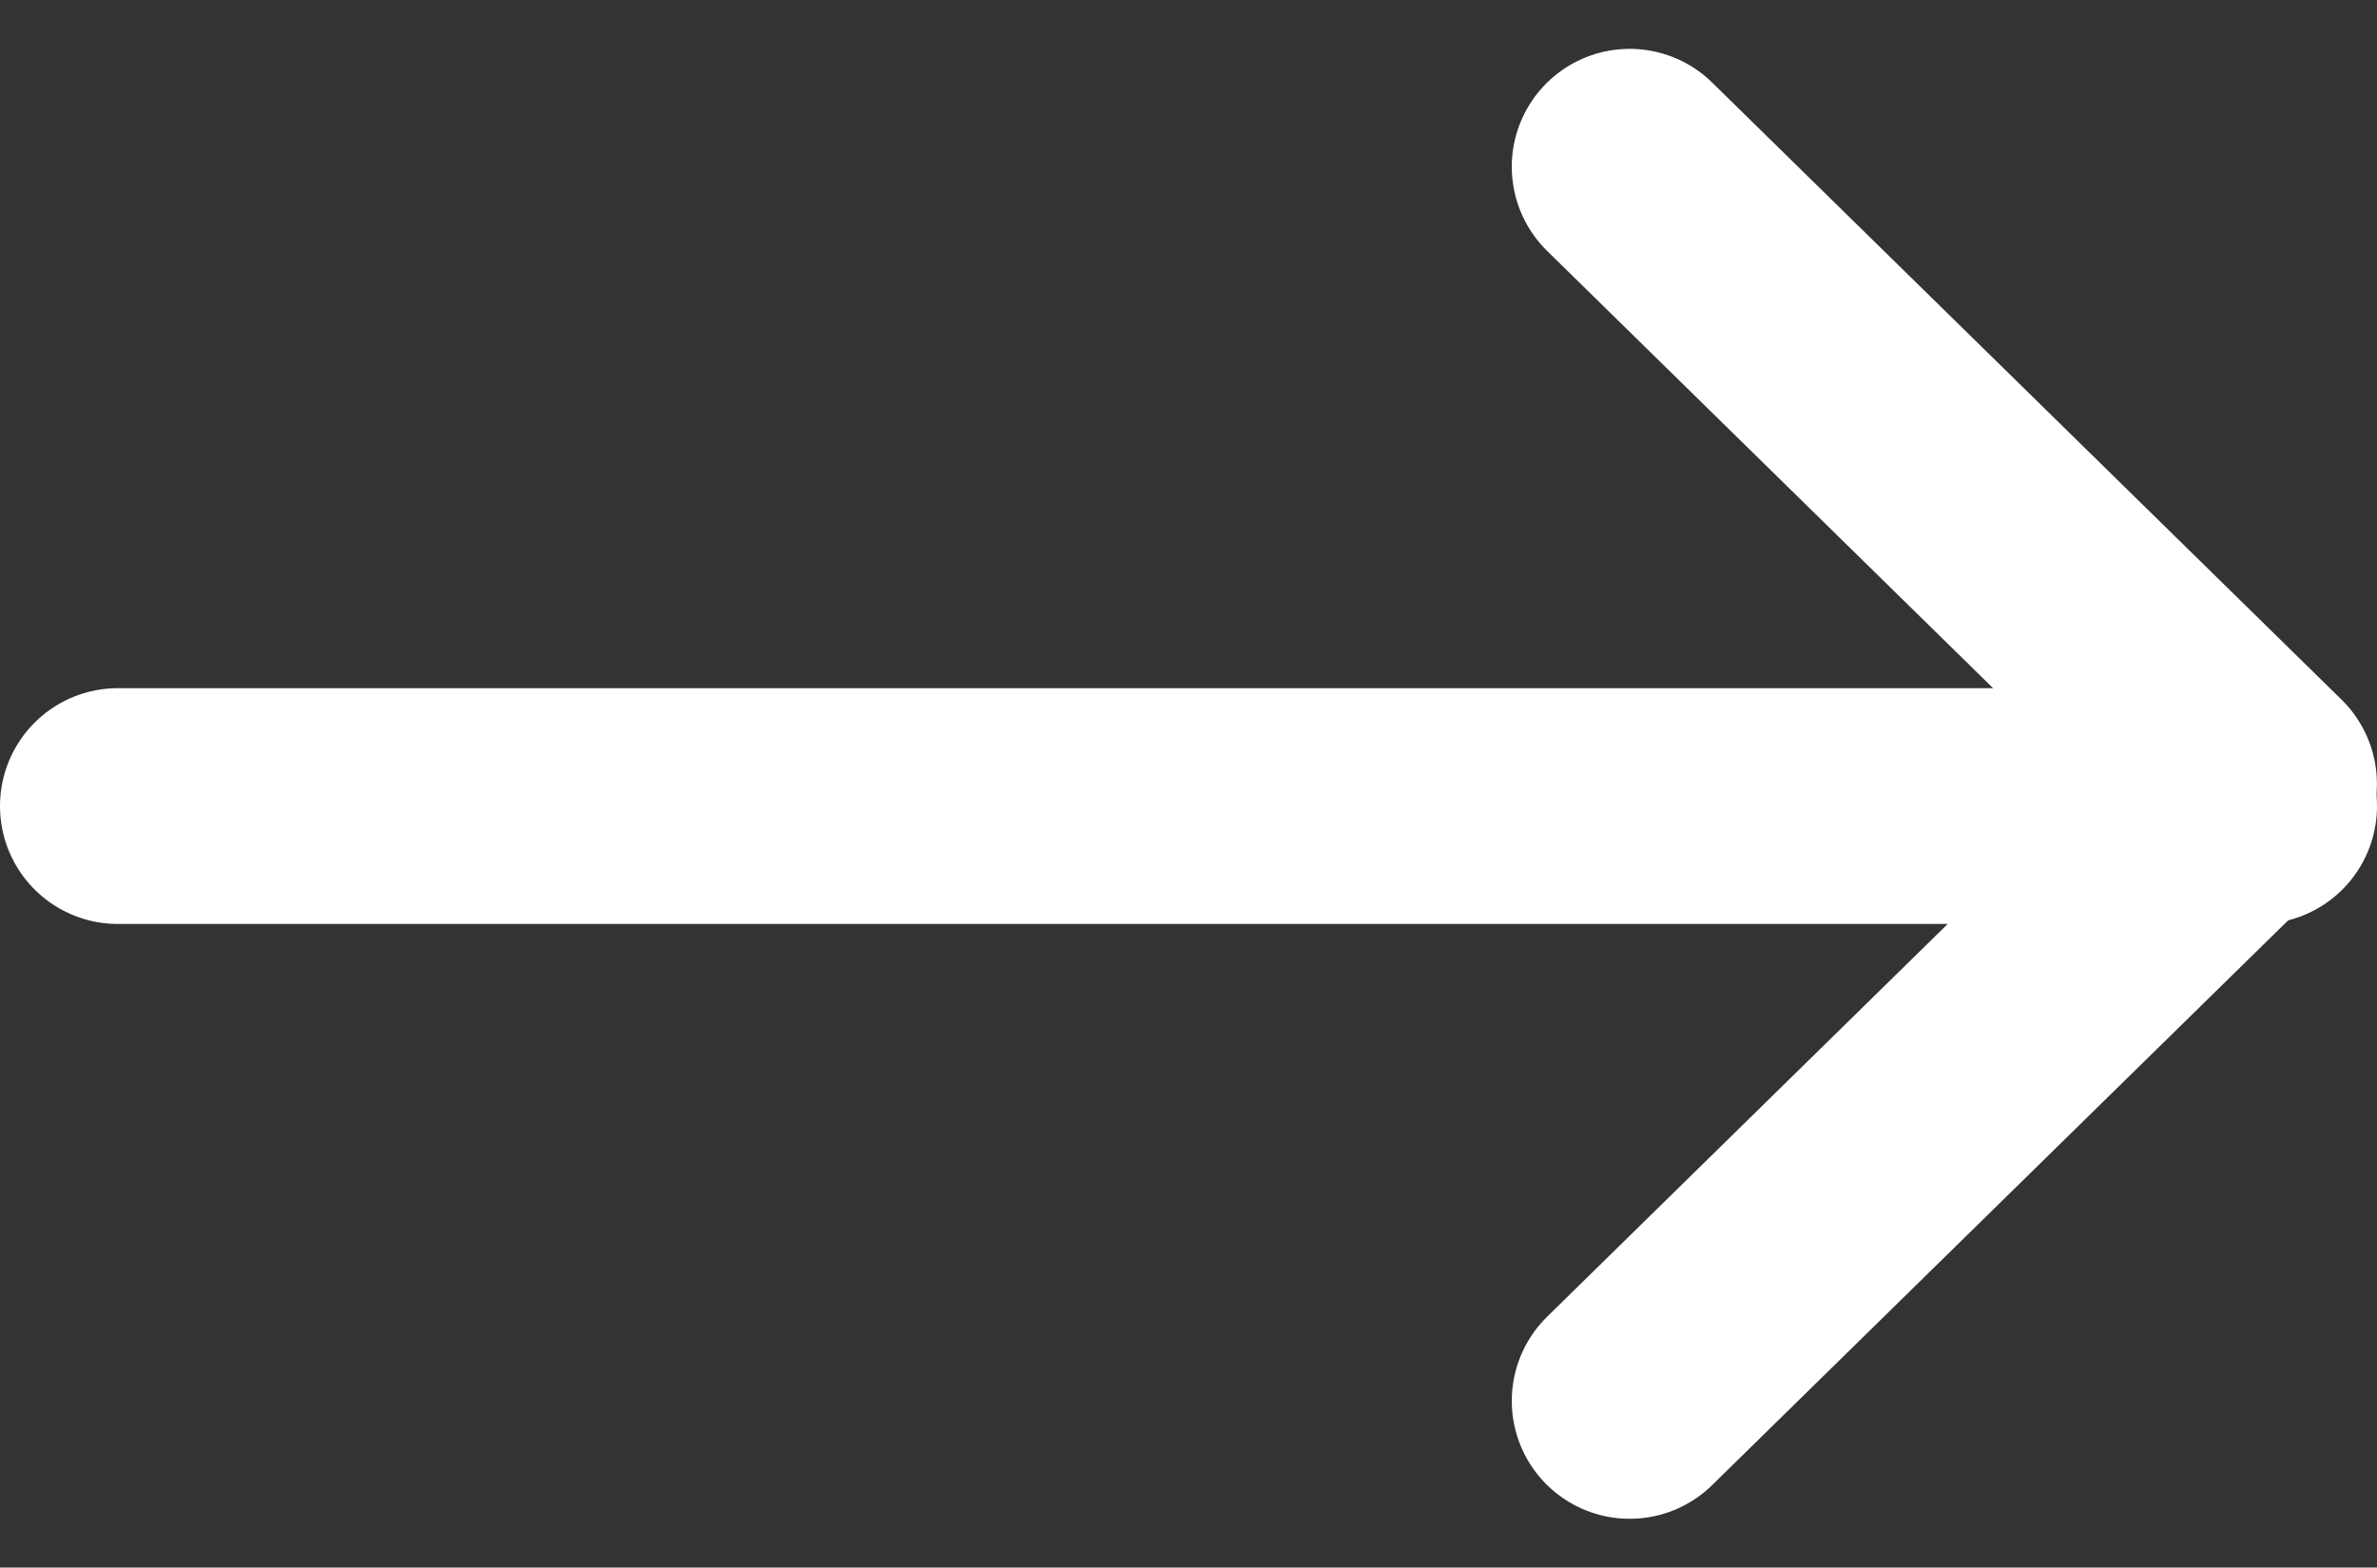 <svg xmlns="http://www.w3.org/2000/svg" width="25.206" height="16.621" viewBox="0 0 25.206 16.621"><rect x="0" y="0" width="25.206" height="16.621" fill="#333333" stroke="none"/><defs><style>.a,.b{fill:none;stroke:#fff;stroke-linecap:round;stroke-width:2.5px;}.a{stroke-linejoin:round;}</style></defs><g transform="translate(1.25 1.768)"><path class="a" d="M8165.361,2005.144l6.674,6.543-6.674,6.543" transform="translate(-8149.33 -2005.144)"/><line class="b" x1="22.706" transform="translate(0 6.779)"/></g></svg>